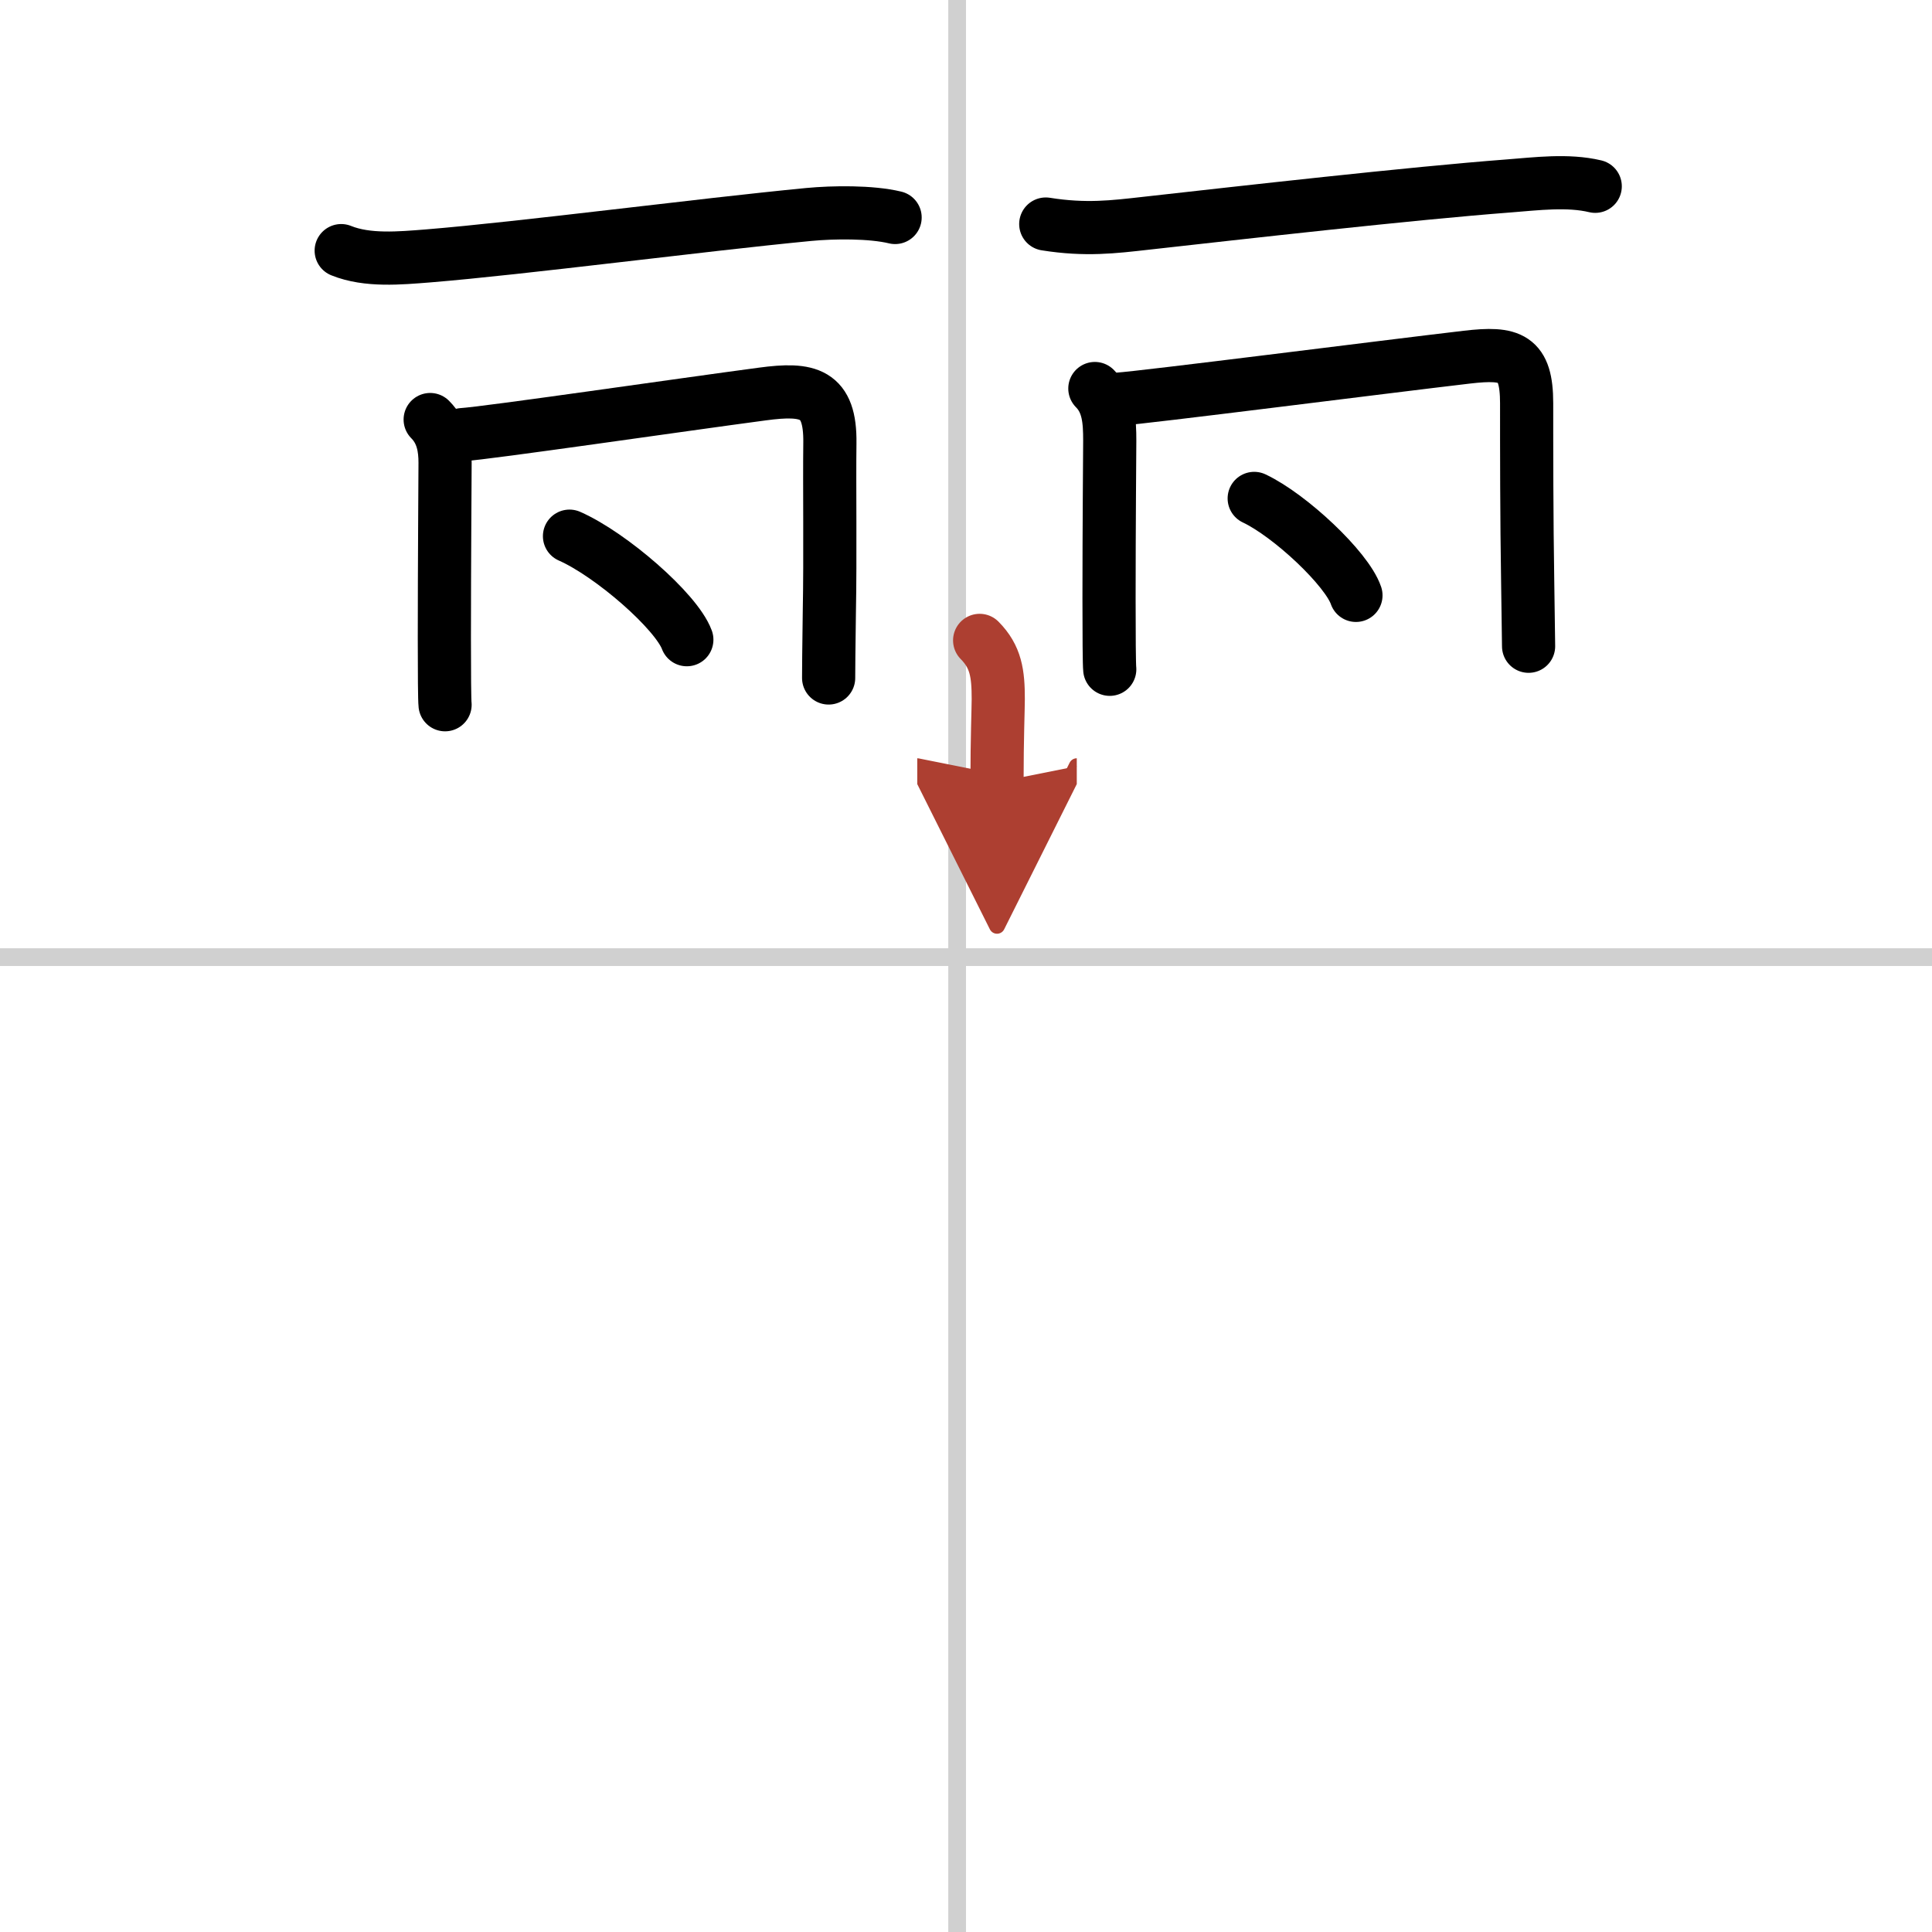 <svg width="400" height="400" viewBox="0 0 109 109" xmlns="http://www.w3.org/2000/svg"><defs><marker id="a" markerWidth="4" orient="auto" refX="1" refY="5" viewBox="0 0 10 10"><polyline points="0 0 10 5 0 10 1 5" fill="#ad3f31" stroke="#ad3f31"/></marker></defs><g fill="none" stroke="#000" stroke-linecap="round" stroke-linejoin="round" stroke-width="3"><rect width="100%" height="100%" fill="#fff" stroke="#fff"/><line x1="54" x2="54" y2="109" stroke="#d0d0d0" stroke-width="1"/><line x2="109" y1="54" y2="54" stroke="#d0d0d0" stroke-width="1"/><path d="m19.25 14.14c1.48 0.6 3.33 0.42 4.88 0.3 5.39-0.44 15.28-1.74 21.5-2.34 1.37-0.13 3.51-0.16 4.87 0.17"/><path d="m24.27 23.67c0.72 0.72 0.84 1.64 0.84 2.44 0 0.54-0.04 5.8-0.04 9.9 0 1.97 0.01 3.49 0.04 3.75"/><path d="m26.09 24.52c1.36-0.08 12.33-1.68 16.92-2.29 2.6-0.35 3.85-0.08 3.81 2.77-0.03 2.19 0.03 6.46-0.03 9.51-0.03 1.86-0.04 3.55-0.04 3.74"/><path d="m32.13 30.25c2.34 1.03 6.03 4.24 6.62 5.84"/><path d="m59 12.64c2.25 0.36 3.84 0.16 5.62-0.04 5.47-0.61 14.98-1.69 20.5-2.11 1.56-0.12 3.33-0.35 4.88 0.02"/><path d="m61.77 21.92c0.78 0.78 0.84 1.83 0.84 2.94 0 0.52-0.04 4.81-0.04 8.9 0 2.09 0.01 3.73 0.04 4"/><path d="m63.09 22.52c1.43-0.09 15.06-1.83 19.67-2.37 2.48-0.29 3.37 0 3.37 2.6 0 2.57 0 6.48 0.06 10.13 0.03 2.02 0.05 3.52 0.05 3.58"/><path d="m70.76 28.12c2.03 0.96 5.23 3.97 5.74 5.47"/><path d="m55.27 36.13c0.92 0.93 1.05 1.87 1.05 3.31 0 0.56-0.07 2.19-0.07 4.69" marker-end="url(#a)" stroke="#ad3f31"/></g></svg>
